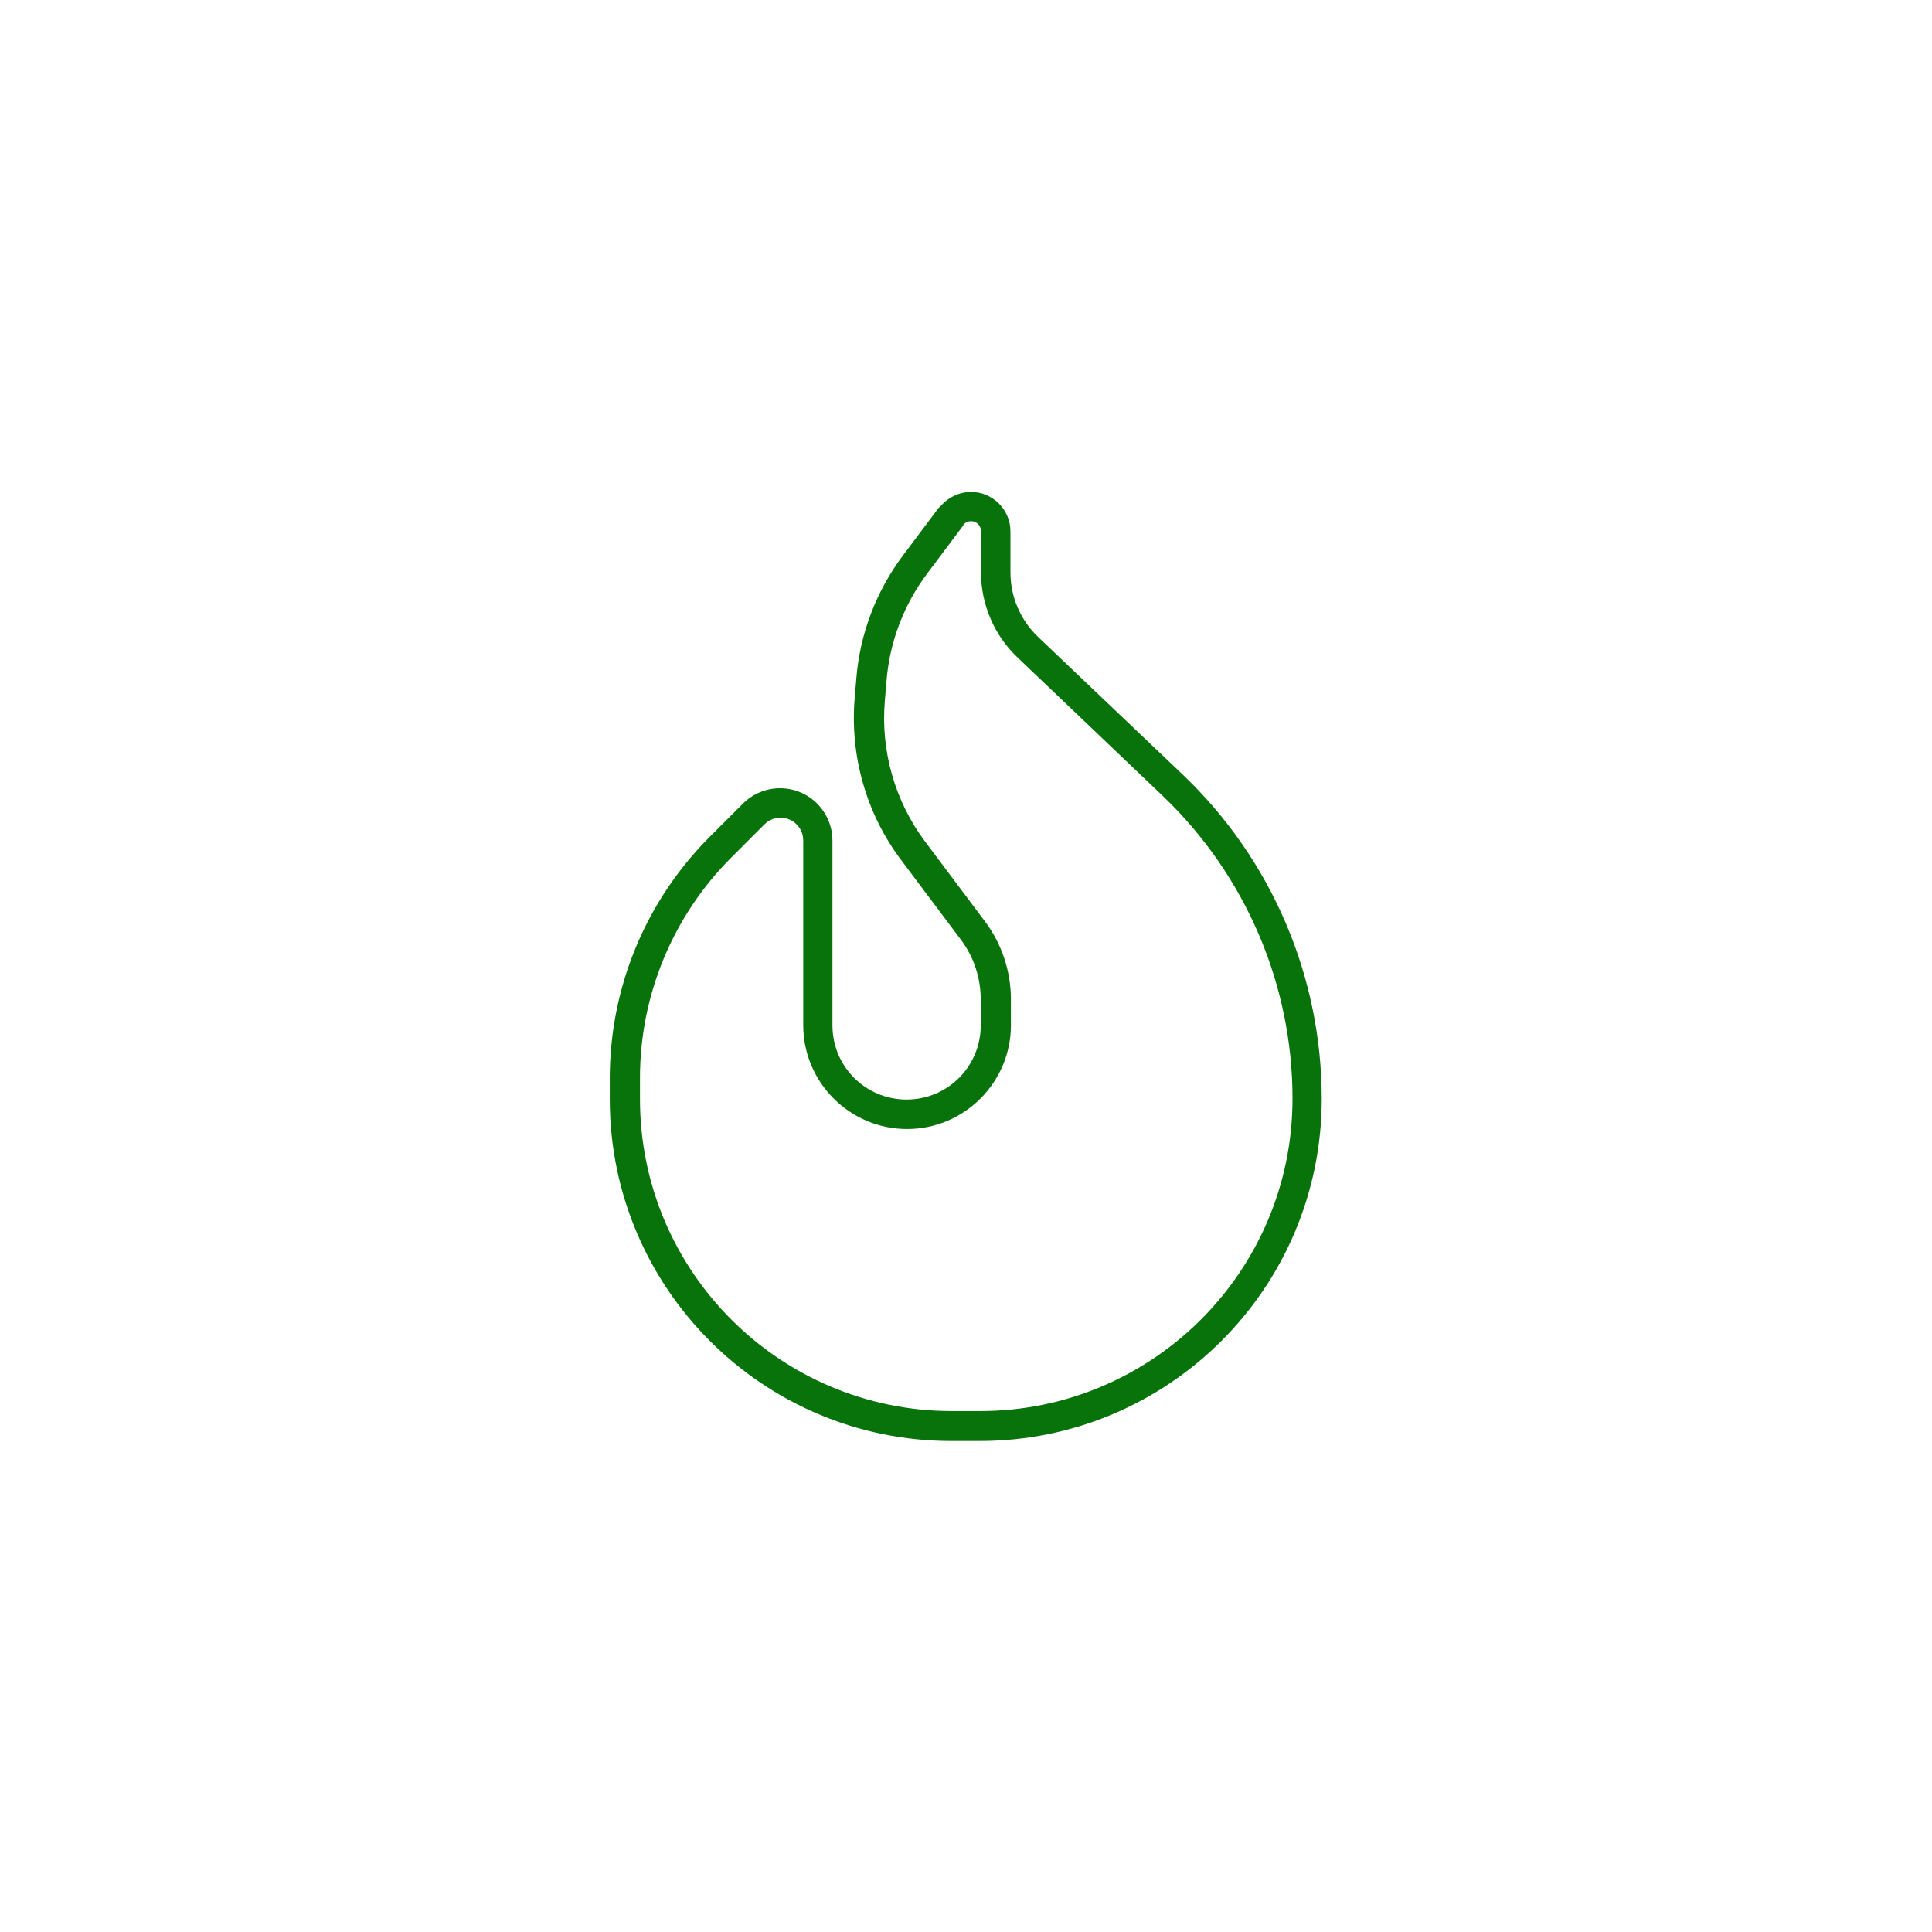 <?xml version="1.0" encoding="UTF-8"?>
<svg xmlns="http://www.w3.org/2000/svg" version="1.1" viewBox="0 0 80 80">
  <defs>
    <style>
      .cls-1 {
        fill: #08730a;
      }
    </style>
  </defs>
  <!-- Generator: Adobe Illustrator 28.6.0, SVG Export Plug-In . SVG Version: 1.2.0 Build 709)  -->
  <g>
    <g id="Layer_1">
      <path class="cls-1" d="M39.88,21.74c.08-.1.2-.16.33-.16.22,0,.41.18.41.41v1.7c0,1.34.55,2.63,1.53,3.55l6,5.72c3.42,3.27,5.37,7.8,5.37,12.53,0,7.15-5.8,12.94-12.94,12.94h-1.16c-7.13,0-12.92-5.79-12.92-12.92v-.88c0-3.42,1.36-6.7,3.78-9.12l1.37-1.37c.18-.18.41-.28.67-.28.52,0,.94.42.94.94v7.65c0,2.37,1.93,4.3,4.3,4.3s4.3-1.93,4.3-4.3v-1.07c0-1.16-.38-2.3-1.07-3.22l-2.46-3.28c-1.27-1.68-1.87-3.78-1.69-5.87l.07-.83c.13-1.61.72-3.15,1.69-4.44l1.5-2h0ZM38.89,21l-1.5,2c-1.11,1.48-1.78,3.24-1.93,5.08l-.07.83c-.2,2.39.48,4.79,1.93,6.71l2.46,3.28c.54.71.83,1.59.83,2.49v1.07c0,1.7-1.37,3.07-3.07,3.07s-3.07-1.37-3.07-3.07v-7.65c0-1.2-.97-2.17-2.17-2.17-.58,0-1.13.23-1.54.64l-1.37,1.37c-2.65,2.65-4.14,6.24-4.14,9.99v.88c0,7.81,6.33,14.15,14.15,14.15h1.16c7.83,0,14.17-6.34,14.17-14.17,0-5.07-2.08-9.92-5.75-13.42l-6-5.71c-.73-.7-1.14-1.66-1.14-2.67v-1.7c0-.9-.74-1.63-1.63-1.63-.51,0-1,.25-1.31.65h0Z"/>
    </g>
  </g>
</svg>
